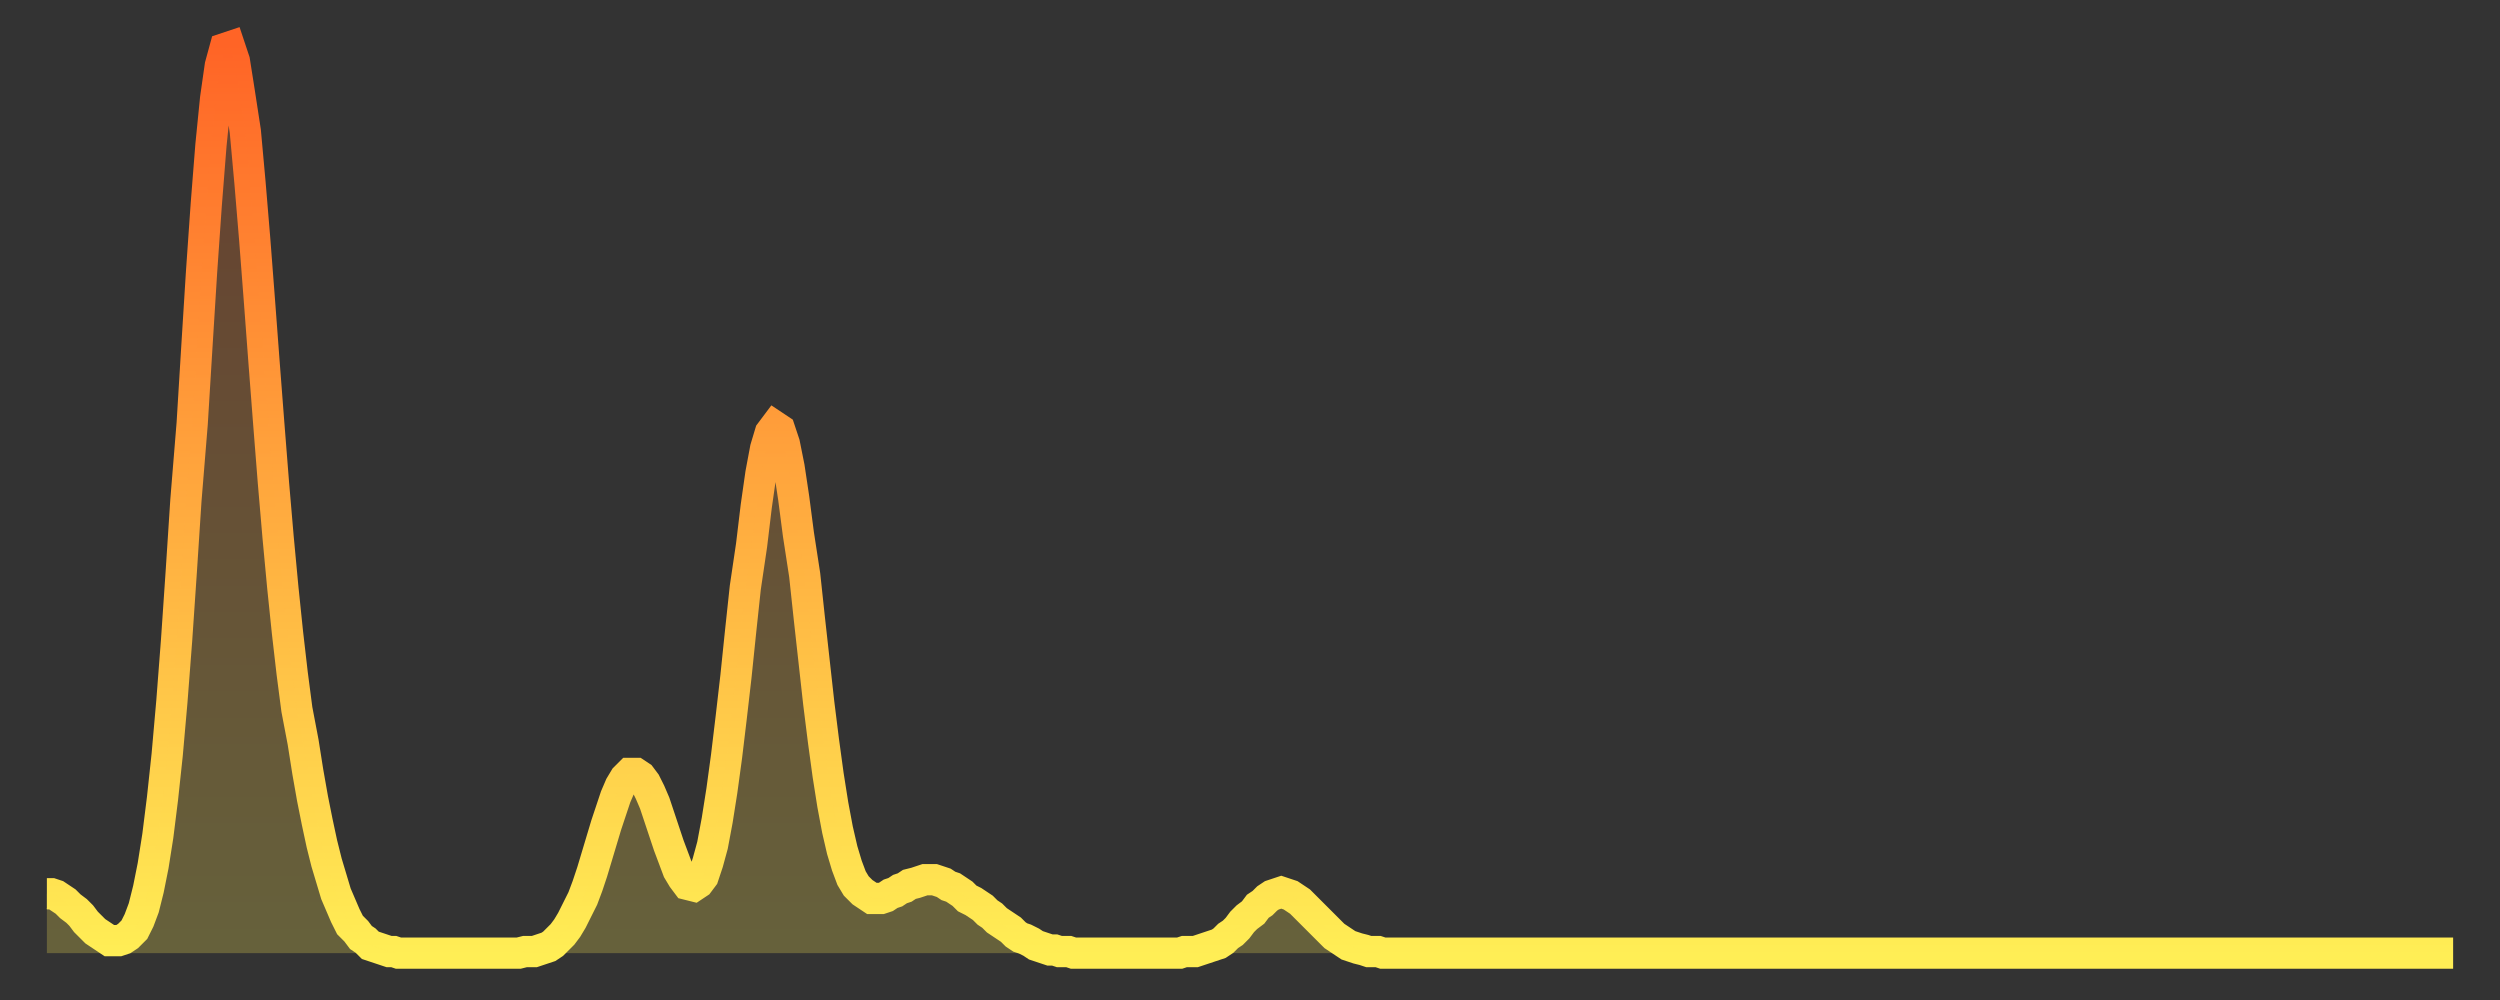 <?xml version="1.0" encoding="utf-8" ?>
<svg baseProfile="full" height="64" version="1.1" width="160" xmlns="http://www.w3.org/2000/svg" xmlns:ev="http://www.w3.org/2001/xml-events" xmlns:xlink="http://www.w3.org/1999/xlink"><rect width="100%" height="100%" fill="#333333" stroke="none"/><defs><linearGradient id="id96608" x1="0" x2="0" y1="0" y2="1"><stop offset="0%" stop-color="#ff6426" /><stop offset="50%" stop-color="#ffa93e" /><stop offset="100%" stop-color="#ffee55" /></linearGradient></defs><g transform="translate(3,3)"><g><path d="M 0.0 54.2 0.3 54.2 0.6 54.3 0.9 54.5 1.2 54.7 1.5 55.0 1.9 55.3 2.2 55.6 2.5 56.0 2.8 56.3 3.1 56.6 3.4 56.8 3.7 57.0 4.0 57.2 4.3 57.2 4.6 57.2 4.9 57.1 5.2 56.9 5.6 56.5 5.9 55.9 6.2 55.1 6.5 53.9 6.8 52.4 7.1 50.5 7.4 48.1 7.7 45.3 8.0 41.9 8.3 38.0 8.6 33.6 8.9 29.0 9.3 24.1 9.6 19.2 9.9 14.4 10.2 10.1 10.5 6.3 10.8 3.3 11.1 1.2 11.4 0.1 11.7 0.0 12.0 0.9 12.3 2.8 12.7 5.4 13.0 8.7 13.3 12.3 13.6 16.2 13.9 20.2 14.2 24.1 14.5 27.9 14.8 31.4 15.1 34.6 15.4 37.5 15.7 40.1 16.0 42.4 16.4 44.5 16.7 46.4 17.0 48.1 17.3 49.6 17.6 51.0 17.9 52.2 18.2 53.2 18.5 54.2 18.8 54.9 19.1 55.6 19.4 56.2 19.8 56.6 20.1 57.0 20.4 57.2 20.7 57.5 21.0 57.6 21.3 57.7 21.6 57.8 21.9 57.9 22.2 57.9 22.5 58.0 22.8 58.0 23.1 58.0 23.5 58.0 23.8 58.0 24.1 58.0 24.4 58.0 24.7 58.0 25.0 58.0 25.3 58.0 25.6 58.0 25.9 58.0 26.2 58.0 26.5 58.0 26.8 58.0 27.2 58.0 27.5 58.0 27.8 58.0 28.1 58.0 28.4 58.0 28.7 58.0 29.0 58.0 29.3 58.0 29.6 58.0 29.9 58.0 30.2 58.0 30.6 57.9 30.9 57.9 31.2 57.9 31.5 57.8 31.8 57.7 32.1 57.6 32.4 57.4 32.7 57.1 33.0 56.8 33.3 56.4 33.6 55.9 33.9 55.3 34.3 54.5 34.6 53.7 34.9 52.8 35.2 51.8 35.5 50.8 35.8 49.8 36.1 48.9 36.4 48.0 36.7 47.3 37.0 46.8 37.3 46.5 37.7 46.5 38.0 46.7 38.3 47.1 38.6 47.7 38.9 48.4 39.2 49.3 39.5 50.2 39.8 51.1 40.1 51.9 40.4 52.7 40.7 53.2 41.0 53.6 41.4 53.7 41.7 53.5 42.0 53.1 42.3 52.2 42.6 51.1 42.9 49.5 43.2 47.6 43.5 45.4 43.8 42.9 44.1 40.3 44.4 37.4 44.7 34.6 45.1 31.9 45.4 29.4 45.7 27.3 46.0 25.7 46.3 24.7 46.6 24.3 46.9 24.5 47.2 25.4 47.5 26.9 47.8 28.9 48.1 31.2 48.5 33.8 48.8 36.6 49.1 39.3 49.4 42.0 49.7 44.4 50.0 46.6 50.3 48.5 50.6 50.1 50.9 51.4 51.2 52.4 51.5 53.2 51.8 53.7 52.2 54.1 52.5 54.3 52.8 54.5 53.1 54.5 53.4 54.5 53.7 54.4 54.0 54.2 54.3 54.1 54.6 53.9 54.9 53.8 55.2 53.6 55.6 53.5 55.9 53.4 56.2 53.3 56.5 53.3 56.8 53.3 57.1 53.4 57.4 53.5 57.7 53.7 58.0 53.8 58.3 54.0 58.6 54.2 58.9 54.5 59.3 54.7 59.6 54.9 59.9 55.1 60.2 55.4 60.5 55.6 60.8 55.9 61.1 56.1 61.4 56.3 61.7 56.5 62.0 56.8 62.3 57.0 62.6 57.1 63.0 57.3 63.3 57.5 63.6 57.6 63.9 57.7 64.2 57.8 64.5 57.8 64.8 57.9 65.1 57.9 65.4 57.9 65.7 58.0 66.0 58.0 66.4 58.0 66.7 58.0 67.0 58.0 67.3 58.0 67.6 58.0 67.9 58.0 68.2 58.0 68.5 58.0 68.8 58.0 69.1 58.0 69.4 58.0 69.7 58.0 70.1 58.0 70.4 58.0 70.7 58.0 71.0 58.0 71.3 58.0 71.6 58.0 71.9 58.0 72.2 58.0 72.5 58.0 72.8 57.9 73.1 57.9 73.5 57.9 73.8 57.8 74.1 57.7 74.4 57.6 74.7 57.5 75.0 57.4 75.3 57.2 75.6 56.9 75.9 56.7 76.2 56.4 76.5 56.0 76.8 55.7 77.2 55.4 77.5 55.0 77.8 54.8 78.1 54.5 78.4 54.3 78.7 54.2 79.0 54.1 79.3 54.2 79.6 54.3 79.9 54.5 80.2 54.7 80.5 55.0 80.9 55.4 81.2 55.7 81.5 56.0 81.8 56.3 82.1 56.6 82.4 56.9 82.7 57.1 83.0 57.3 83.3 57.5 83.6 57.6 83.9 57.7 84.3 57.8 84.6 57.9 84.9 57.9 85.2 57.9 85.5 58.0 85.8 58.0 86.1 58.0 86.4 58.0 86.7 58.0 87.0 58.0 87.3 58.0 87.6 58.0 88.0 58.0 88.3 58.0 88.6 58.0 88.9 58.0 89.2 58.0 89.5 58.0 89.8 58.0 90.1 58.0 90.4 58.0 90.7 58.0 91.0 58.0 91.4 58.0 91.7 58.0 92.0 58.0 92.3 58.0 92.6 58.0 92.9 58.0 93.2 58.0 93.5 58.0 93.8 58.0 94.1 58.0 94.4 58.0 94.7 58.0 95.1 58.0 95.4 58.0 95.7 58.0 96.0 58.0 96.3 58.0 96.6 58.0 96.9 58.0 97.2 58.0 97.5 58.0 97.8 58.0 98.1 58.0 98.4 58.0 98.8 58.0 99.1 58.0 99.4 58.0 99.7 58.0 100.0 58.0 100.3 58.0 100.6 58.0 100.9 58.0 101.2 58.0 101.5 58.0 101.8 58.0 102.2 58.0 102.5 58.0 102.8 58.0 103.1 58.0 103.4 58.0 103.7 58.0 104.0 58.0 104.3 58.0 104.6 58.0 104.9 58.0 105.2 58.0 105.5 58.0 105.9 58.0 106.2 58.0 106.5 58.0 106.8 58.0 107.1 58.0 107.4 58.0 107.7 58.0 108.0 58.0 108.3 58.0 108.6 58.0 108.9 58.0 109.3 58.0 109.6 58.0 109.9 58.0 110.2 58.0 110.5 58.0 110.8 58.0 111.1 58.0 111.4 58.0 111.7 58.0 112.0 58.0 112.3 58.0 112.6 58.0 113.0 58.0 113.3 58.0 113.6 58.0 113.9 58.0 114.2 58.0 114.5 58.0 114.8 58.0 115.1 58.0 115.4 58.0 115.7 58.0 116.0 58.0 116.3 58.0 116.7 58.0 117.0 58.0 117.3 58.0 117.6 58.0 117.9 58.0 118.2 58.0 118.5 58.0 118.8 58.0 119.1 58.0 119.4 58.0 119.7 58.0 120.1 58.0 120.4 58.0 120.7 58.0 121.0 58.0 121.3 58.0 121.6 58.0 121.9 58.0 122.2 58.0 122.5 58.0 122.8 58.0 123.1 58.0 123.4 58.0 123.8 58.0 124.1 58.0 124.4 58.0 124.7 58.0 125.0 58.0 125.3 58.0 125.6 58.0 125.9 58.0 126.2 58.0 126.5 58.0 126.8 58.0 127.2 58.0 127.5 58.0 127.8 58.0 128.1 58.0 128.4 58.0 128.7 58.0 129.0 58.0 129.3 58.0 129.6 58.0 129.9 58.0 130.2 58.0 130.5 58.0 130.9 58.0 131.2 58.0 131.5 58.0 131.8 58.0 132.1 58.0 132.4 58.0 132.7 58.0 133.0 58.0 133.3 58.0 133.6 58.0 133.9 58.0 134.2 58.0 134.6 58.0 134.9 58.0 135.2 58.0 135.5 58.0 135.8 58.0 136.1 58.0 136.4 58.0 136.7 58.0 137.0 58.0 137.3 58.0 137.6 58.0 138.0 58.0 138.3 58.0 138.6 58.0 138.9 58.0 139.2 58.0 139.5 58.0 139.8 58.0 140.1 58.0 140.4 58.0 140.7 58.0 141.0 58.0 141.3 58.0 141.7 58.0 142.0 58.0 142.3 58.0 142.6 58.0 142.9 58.0 143.2 58.0 143.5 58.0 143.8 58.0 144.1 58.0 144.4 58.0 144.7 58.0 145.1 58.0 145.4 58.0 145.7 58.0 146.0 58.0 146.3 58.0 146.6 58.0 146.9 58.0 147.2 58.0 147.5 58.0 147.8 58.0 148.1 58.0 148.4 58.0 148.8 58.0 149.1 58.0 149.4 58.0 149.7 58.0 150.0 58.0 150.3 58.0 150.6 58.0 150.9 58.0 151.2 58.0 151.5 58.0 151.8 58.0 152.1 58.0 152.5 58.0 152.8 58.0 153.1 58.0 153.4 58.0 153.7 58.0 154.0 58.0" fill="none" id="graph-curve" opacity="1" stroke="url(#id96608)" stroke-width="2" /><path d="M 0 58 L 0.0 54.2 0.3 54.2 0.6 54.3 0.9 54.5 1.2 54.7 1.5 55.0 1.9 55.3 2.2 55.6 2.5 56.0 2.8 56.3 3.1 56.6 3.4 56.8 3.7 57.0 4.0 57.2 4.3 57.2 4.6 57.2 4.9 57.1 5.2 56.9 5.6 56.5 5.9 55.9 6.2 55.1 6.5 53.9 6.8 52.4 7.1 50.5 7.4 48.1 7.7 45.3 8.0 41.9 8.3 38.0 8.6 33.6 8.9 29.0 9.3 24.1 9.6 19.2 9.9 14.4 10.2 10.1 10.5 6.3 10.8 3.3 11.1 1.2 11.4 0.1 11.7 0.0 12.0 0.9 12.3 2.8 12.7 5.4 13.0 8.7 13.3 12.3 13.6 16.2 13.9 20.2 14.2 24.1 14.5 27.9 14.8 31.4 15.1 34.6 15.4 37.5 15.7 40.1 16.0 42.4 16.4 44.5 16.7 46.4 17.0 48.1 17.3 49.6 17.6 51.0 17.9 52.2 18.2 53.2 18.5 54.2 18.8 54.9 19.1 55.6 19.4 56.2 19.8 56.6 20.1 57.0 20.4 57.2 20.7 57.5 21.0 57.6 21.3 57.7 21.6 57.8 21.9 57.9 22.2 57.9 22.5 58.0 22.8 58.0 23.1 58.0 23.5 58.0 23.8 58.0 24.1 58.0 24.4 58.0 24.7 58.0 25.0 58.0 25.3 58.0 25.6 58.0 25.9 58.0 26.2 58.0 26.5 58.0 26.8 58.0 27.2 58.0 27.5 58.0 27.8 58.0 28.1 58.0 28.4 58.0 28.7 58.0 29.0 58.0 29.3 58.0 29.6 58.0 29.9 58.0 30.2 58.0 30.6 57.9 30.9 57.9 31.2 57.9 31.5 57.8 31.8 57.7 32.1 57.6 32.4 57.4 32.7 57.1 33.0 56.8 33.3 56.4 33.6 55.9 33.9 55.3 34.3 54.5 34.6 53.7 34.9 52.8 35.2 51.8 35.5 50.8 35.8 49.8 36.1 48.9 36.4 48.0 36.7 47.3 37.0 46.8 37.3 46.5 37.7 46.5 38.0 46.7 38.3 47.1 38.6 47.7 38.9 48.4 39.2 49.3 39.5 50.2 39.8 51.1 40.1 51.9 40.4 52.7 40.7 53.2 41.0 53.6 41.4 53.7 41.7 53.5 42.0 53.1 42.3 52.2 42.6 51.1 42.9 49.5 43.2 47.6 43.5 45.4 43.8 42.9 44.1 40.3 44.4 37.4 44.7 34.6 45.1 31.9 45.4 29.4 45.7 27.3 46.0 25.7 46.3 24.7 46.6 24.3 46.9 24.5 47.2 25.4 47.5 26.9 47.8 28.9 48.1 31.2 48.5 33.8 48.8 36.6 49.1 39.3 49.4 42.0 49.7 44.4 50.0 46.6 50.3 48.5 50.6 50.1 50.9 51.4 51.2 52.4 51.5 53.2 51.8 53.7 52.2 54.1 52.5 54.3 52.8 54.5 53.1 54.5 53.4 54.5 53.7 54.4 54.0 54.2 54.3 54.1 54.6 53.9 54.9 53.8 55.2 53.6 55.6 53.5 55.9 53.4 56.2 53.3 56.5 53.3 56.8 53.3 57.1 53.4 57.4 53.5 57.7 53.7 58.0 53.8 58.3 54.0 58.6 54.2 58.9 54.5 59.3 54.7 59.6 54.9 59.9 55.1 60.2 55.4 60.5 55.6 60.8 55.9 61.1 56.1 61.4 56.3 61.7 56.5 62.0 56.8 62.3 57.0 62.6 57.1 63.0 57.3 63.3 57.5 63.6 57.6 63.9 57.7 64.2 57.8 64.5 57.8 64.8 57.9 65.1 57.9 65.4 57.9 65.7 58.0 66.0 58.0 66.4 58.0 66.7 58.0 67.0 58.0 67.3 58.0 67.6 58.0 67.9 58.0 68.2 58.0 68.5 58.0 68.8 58.0 69.1 58.0 69.4 58.0 69.7 58.0 70.1 58.0 70.4 58.0 70.7 58.0 71.0 58.0 71.3 58.0 71.6 58.0 71.9 58.0 72.2 58.0 72.5 58.0 72.8 57.9 73.1 57.9 73.5 57.9 73.8 57.8 74.1 57.7 74.4 57.6 74.7 57.5 75.0 57.4 75.3 57.2 75.6 56.9 75.9 56.7 76.2 56.4 76.5 56.0 76.8 55.7 77.2 55.4 77.5 55.0 77.8 54.8 78.1 54.5 78.4 54.3 78.7 54.2 79.0 54.1 79.3 54.2 79.6 54.3 79.9 54.5 80.2 54.7 80.5 55.0 80.9 55.4 81.2 55.7 81.5 56.0 81.8 56.3 82.1 56.6 82.4 56.9 82.7 57.1 83.0 57.3 83.3 57.5 83.6 57.6 83.9 57.7 84.3 57.8 84.6 57.9 84.9 57.9 85.2 57.9 85.5 58.0 85.8 58.0 86.1 58.0 86.4 58.0 86.7 58.0 87.0 58.0 87.3 58.0 87.6 58.0 88.0 58.0 88.3 58.0 88.6 58.0 88.9 58.0 89.2 58.0 89.5 58.0 89.8 58.0 90.1 58.0 90.4 58.0 90.7 58.0 91.0 58.0 91.4 58.0 91.7 58.0 92.0 58.0 92.3 58.0 92.6 58.0 92.9 58.0 93.2 58.0 93.5 58.0 93.8 58.0 94.1 58.0 94.4 58.0 94.7 58.0 95.1 58.0 95.4 58.0 95.7 58.0 96.0 58.0 96.3 58.0 96.6 58.0 96.9 58.0 97.2 58.0 97.5 58.0 97.8 58.0 98.1 58.0 98.4 58.0 98.8 58.0 99.1 58.0 99.4 58.0 99.7 58.0 100.0 58.0 100.3 58.0 100.6 58.0 100.9 58.0 101.2 58.0 101.5 58.0 101.8 58.0 102.2 58.0 102.5 58.0 102.8 58.0 103.1 58.0 103.4 58.0 103.7 58.0 104.0 58.0 104.3 58.0 104.6 58.0 104.9 58.0 105.2 58.0 105.5 58.0 105.9 58.0 106.2 58.0 106.5 58.0 106.8 58.0 107.1 58.0 107.4 58.0 107.7 58.0 108.0 58.0 108.3 58.0 108.6 58.0 108.9 58.0 109.3 58.0 109.6 58.0 109.9 58.0 110.2 58.0 110.5 58.0 110.8 58.0 111.1 58.0 111.4 58.0 111.7 58.0 112.0 58.0 112.3 58.0 112.6 58.0 113.0 58.0 113.3 58.0 113.6 58.0 113.9 58.0 114.2 58.0 114.5 58.0 114.8 58.0 115.1 58.0 115.4 58.0 115.7 58.0 116.0 58.0 116.3 58.0 116.7 58.0 117.0 58.0 117.3 58.0 117.6 58.0 117.9 58.0 118.2 58.0 118.5 58.0 118.8 58.0 119.1 58.0 119.4 58.0 119.7 58.0 120.1 58.0 120.4 58.0 120.7 58.0 121.0 58.0 121.3 58.0 121.6 58.0 121.9 58.0 122.2 58.0 122.5 58.0 122.8 58.0 123.1 58.0 123.4 58.0 123.8 58.0 124.1 58.0 124.4 58.0 124.7 58.0 125.0 58.0 125.3 58.0 125.6 58.0 125.9 58.0 126.2 58.0 126.5 58.0 126.8 58.0 127.2 58.0 127.5 58.0 127.8 58.0 128.1 58.0 128.4 58.0 128.7 58.0 129.0 58.0 129.3 58.0 129.6 58.0 129.9 58.0 130.2 58.0 130.5 58.0 130.9 58.0 131.2 58.0 131.5 58.0 131.8 58.0 132.1 58.0 132.4 58.0 132.7 58.0 133.0 58.0 133.3 58.0 133.6 58.0 133.9 58.0 134.2 58.0 134.6 58.0 134.9 58.0 135.2 58.0 135.5 58.0 135.8 58.0 136.1 58.0 136.4 58.0 136.7 58.0 137.0 58.0 137.3 58.0 137.6 58.0 138.0 58.0 138.3 58.0 138.6 58.0 138.9 58.0 139.2 58.0 139.5 58.0 139.8 58.0 140.1 58.0 140.4 58.0 140.7 58.0 141.0 58.0 141.3 58.0 141.7 58.0 142.0 58.0 142.3 58.0 142.6 58.0 142.9 58.0 143.2 58.0 143.5 58.0 143.8 58.0 144.1 58.0 144.4 58.0 144.7 58.0 145.1 58.0 145.4 58.0 145.7 58.0 146.0 58.0 146.3 58.0 146.6 58.0 146.9 58.0 147.2 58.0 147.5 58.0 147.8 58.0 148.1 58.0 148.4 58.0 148.8 58.0 149.1 58.0 149.4 58.0 149.7 58.0 150.0 58.0 150.3 58.0 150.6 58.0 150.9 58.0 151.2 58.0 151.5 58.0 151.8 58.0 152.1 58.0 152.5 58.0 152.8 58.0 153.1 58.0 153.4 58.0 153.7 58.0 154.0 58.0 154 58" fill="url(#id96608)" fill-opacity=".25" id="graph-shadow" /></g></g></svg>